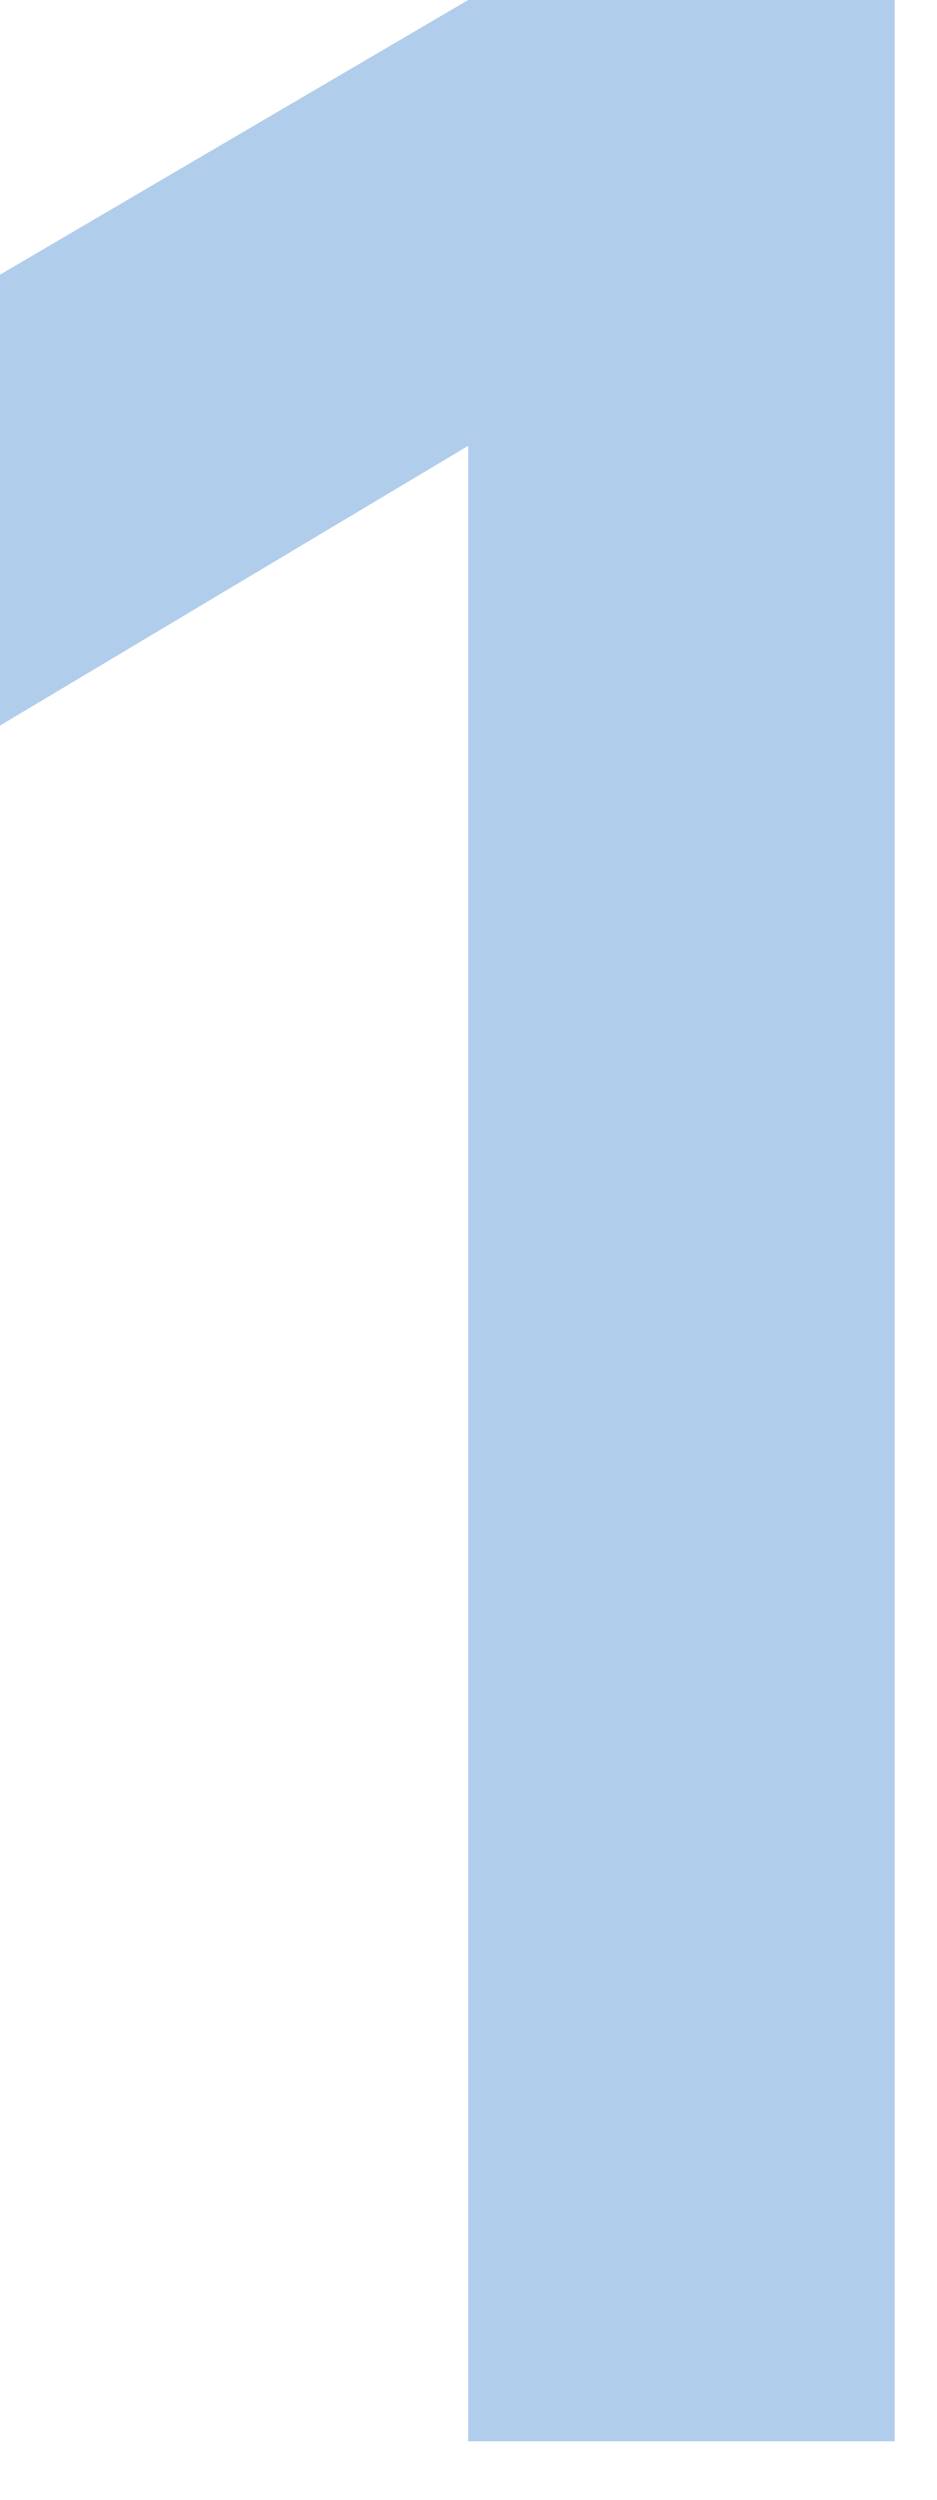 <?xml version="1.0" encoding="utf-8"?>
<svg xmlns="http://www.w3.org/2000/svg" fill="none" height="100%" overflow="visible" preserveAspectRatio="none" style="display: block;" viewBox="0 0 12 32" width="100%">
<path d="M5.996 31.25V5.707L0 9.288V3.516L5.996 0H11.458V31.25H5.996Z" fill="#3C82CF" fill-opacity="0.4" id="1"/>
</svg>